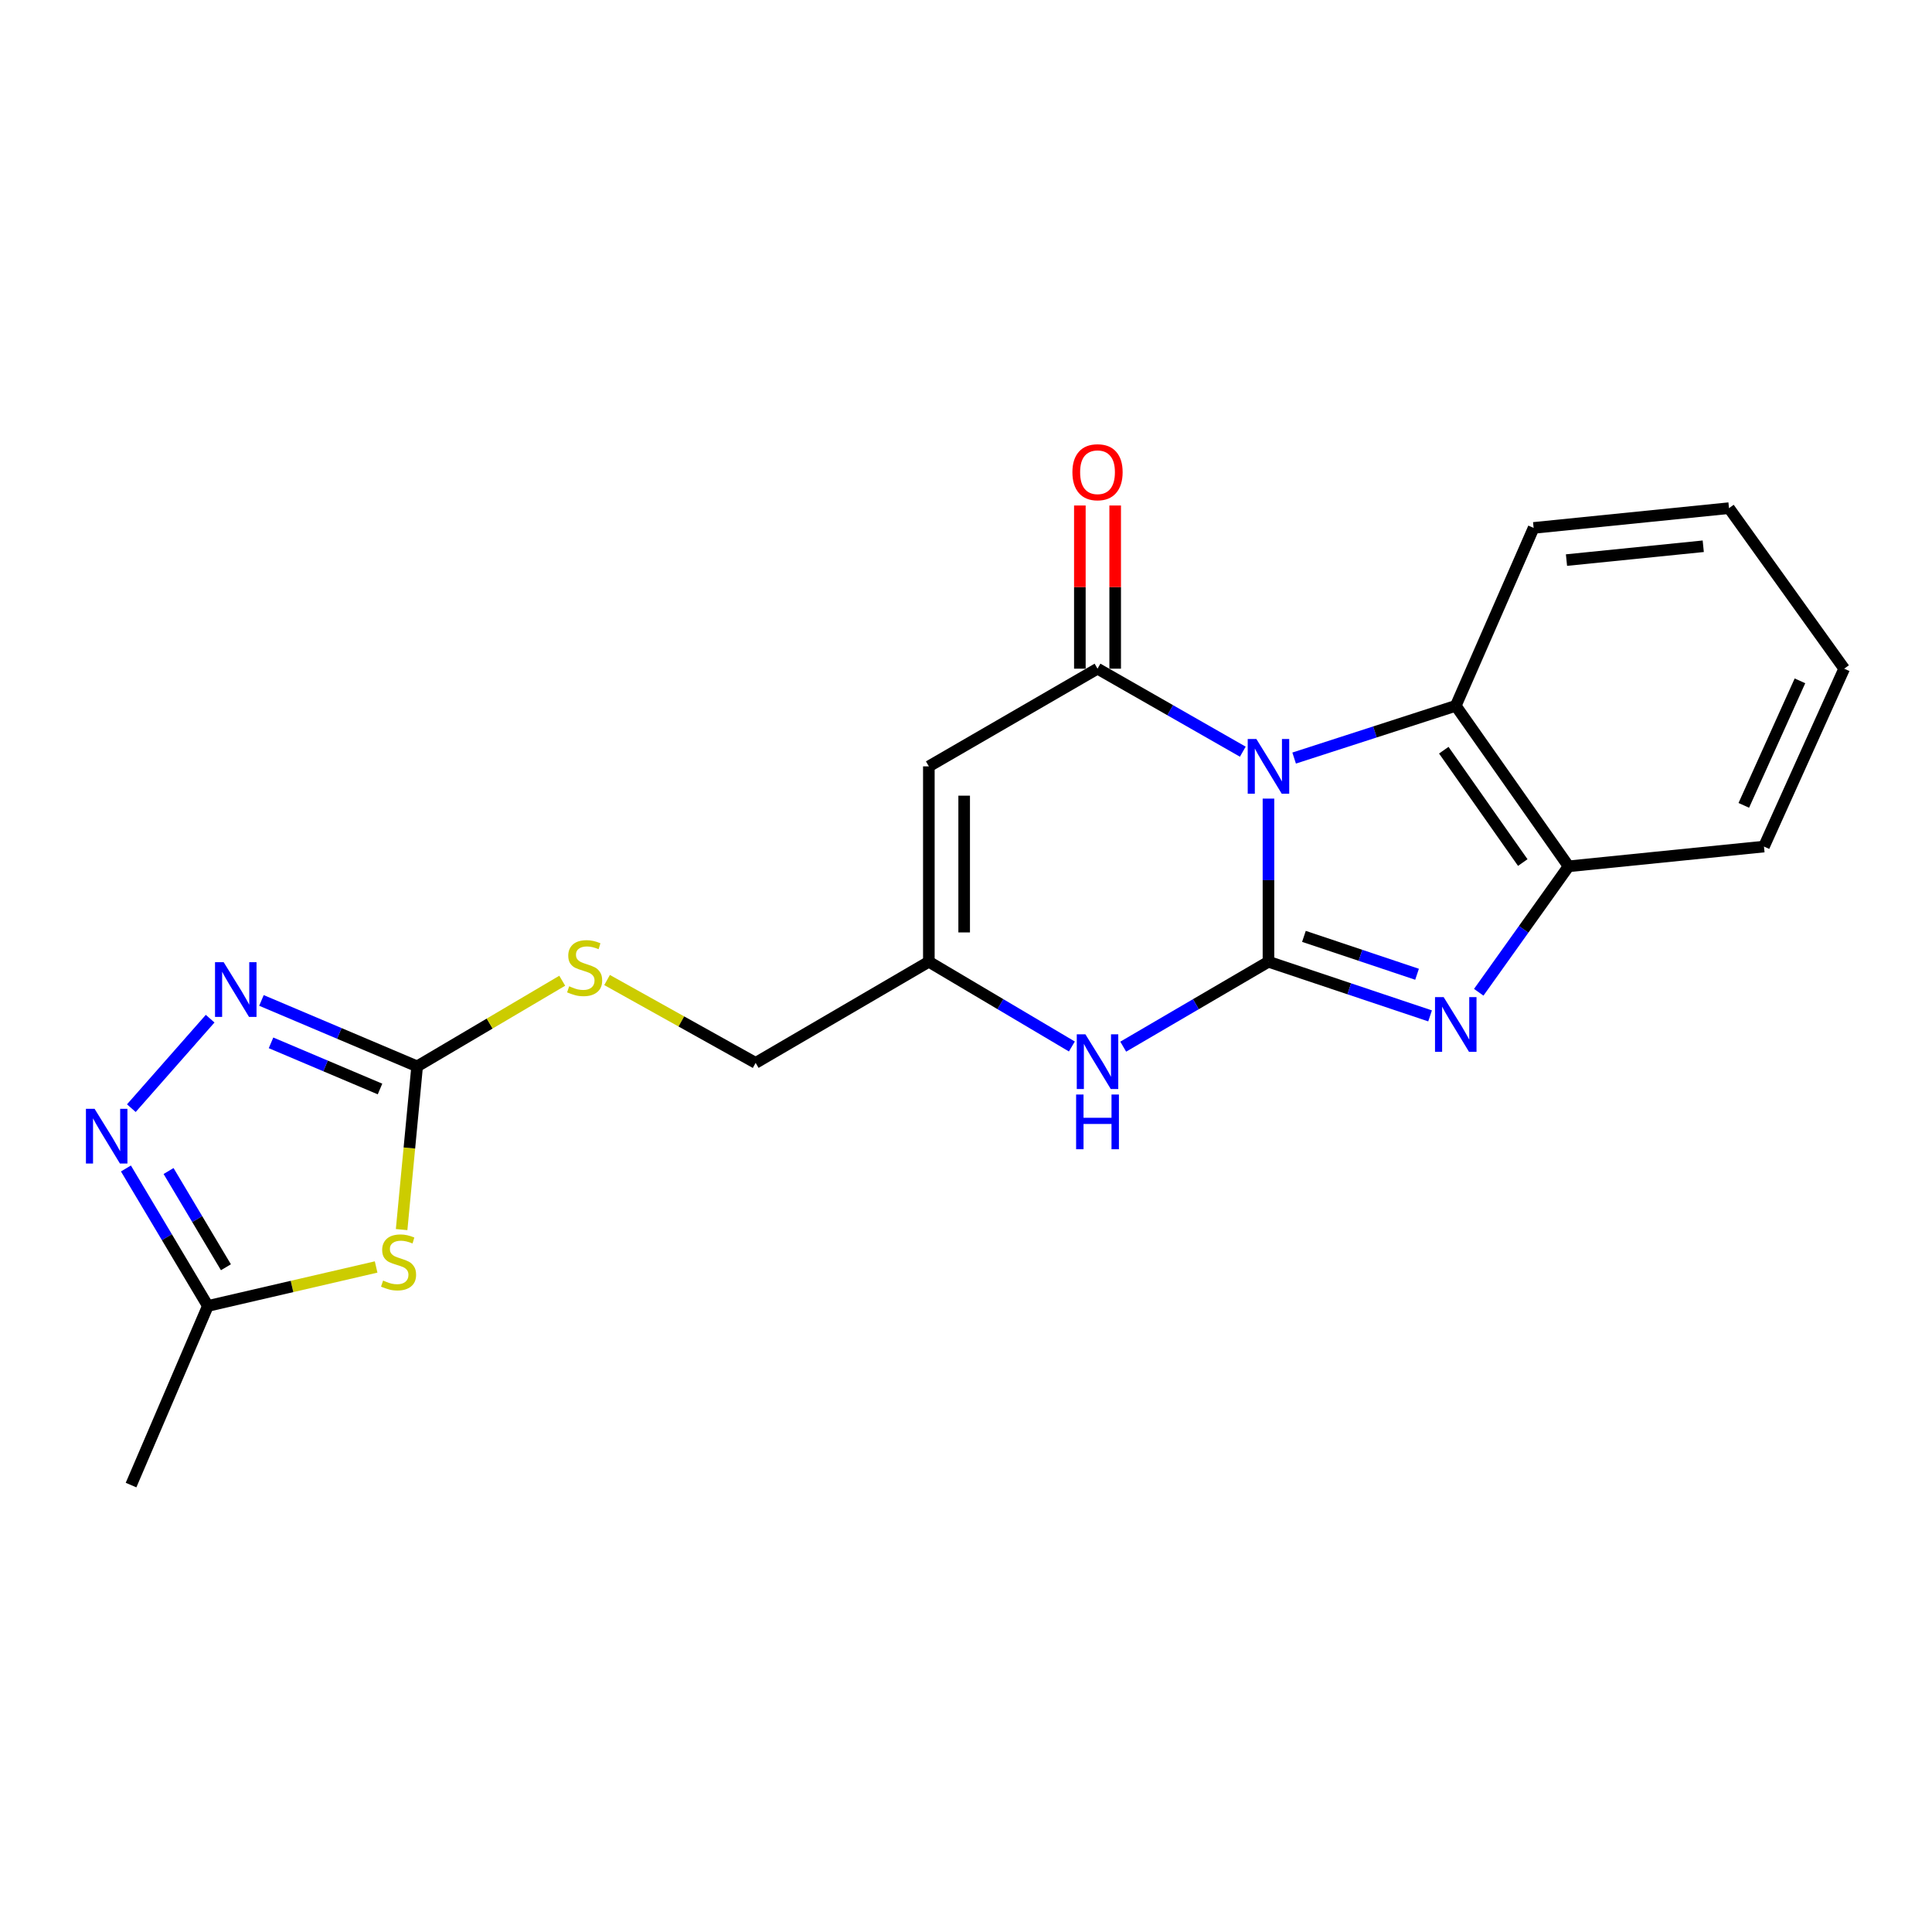 <?xml version='1.0' encoding='iso-8859-1'?>
<svg version='1.1' baseProfile='full'
              xmlns='http://www.w3.org/2000/svg'
                      xmlns:rdkit='http://www.rdkit.org/xml'
                      xmlns:xlink='http://www.w3.org/1999/xlink'
                  xml:space='preserve'
width='1000px' height='1000px' viewBox='0 0 1000 1000'>
<!-- END OF HEADER -->
<rect style='opacity:1.0;fill:#FFFFFF;stroke:none' width='1000' height='1000' x='0' y='0'> </rect>
<path class='bond-0' d='M 656.557,413.355 L 656.557,455.575' style='fill:none;fill-rule:evenodd;stroke:#0000FF;stroke-width:6px;stroke-linecap:butt;stroke-linejoin:miter;stroke-opacity:1' />
<path class='bond-0' d='M 656.557,455.575 L 656.557,497.794' style='fill:none;fill-rule:evenodd;stroke:#000000;stroke-width:6px;stroke-linecap:butt;stroke-linejoin:miter;stroke-opacity:1' />
<path class='bond-1' d='M 643.269,389.074 L 605.672,367.591' style='fill:none;fill-rule:evenodd;stroke:#0000FF;stroke-width:6px;stroke-linecap:butt;stroke-linejoin:miter;stroke-opacity:1' />
<path class='bond-1' d='M 605.672,367.591 L 568.074,346.108' style='fill:none;fill-rule:evenodd;stroke:#000000;stroke-width:6px;stroke-linecap:butt;stroke-linejoin:miter;stroke-opacity:1' />
<path class='bond-8' d='M 669.844,392.371 L 711.672,378.848' style='fill:none;fill-rule:evenodd;stroke:#0000FF;stroke-width:6px;stroke-linecap:butt;stroke-linejoin:miter;stroke-opacity:1' />
<path class='bond-8' d='M 711.672,378.848 L 753.5,365.324' style='fill:none;fill-rule:evenodd;stroke:#000000;stroke-width:6px;stroke-linecap:butt;stroke-linejoin:miter;stroke-opacity:1' />
<path class='bond-2' d='M 656.557,497.794 L 698.38,511.807' style='fill:none;fill-rule:evenodd;stroke:#000000;stroke-width:6px;stroke-linecap:butt;stroke-linejoin:miter;stroke-opacity:1' />
<path class='bond-2' d='M 698.38,511.807 L 740.204,525.82' style='fill:none;fill-rule:evenodd;stroke:#0000FF;stroke-width:6px;stroke-linecap:butt;stroke-linejoin:miter;stroke-opacity:1' />
<path class='bond-2' d='M 674.912,484.664 L 704.188,494.472' style='fill:none;fill-rule:evenodd;stroke:#000000;stroke-width:6px;stroke-linecap:butt;stroke-linejoin:miter;stroke-opacity:1' />
<path class='bond-2' d='M 704.188,494.472 L 733.464,504.281' style='fill:none;fill-rule:evenodd;stroke:#0000FF;stroke-width:6px;stroke-linecap:butt;stroke-linejoin:miter;stroke-opacity:1' />
<path class='bond-5' d='M 656.557,497.794 L 618.967,519.773' style='fill:none;fill-rule:evenodd;stroke:#000000;stroke-width:6px;stroke-linecap:butt;stroke-linejoin:miter;stroke-opacity:1' />
<path class='bond-5' d='M 618.967,519.773 L 581.377,541.753' style='fill:none;fill-rule:evenodd;stroke:#0000FF;stroke-width:6px;stroke-linecap:butt;stroke-linejoin:miter;stroke-opacity:1' />
<path class='bond-3' d='M 568.074,346.108 L 480.77,396.667' style='fill:none;fill-rule:evenodd;stroke:#000000;stroke-width:6px;stroke-linecap:butt;stroke-linejoin:miter;stroke-opacity:1' />
<path class='bond-13' d='M 577.215,346.108 L 577.215,303.877' style='fill:none;fill-rule:evenodd;stroke:#000000;stroke-width:6px;stroke-linecap:butt;stroke-linejoin:miter;stroke-opacity:1' />
<path class='bond-13' d='M 577.215,303.877 L 577.215,261.646' style='fill:none;fill-rule:evenodd;stroke:#FF0000;stroke-width:6px;stroke-linecap:butt;stroke-linejoin:miter;stroke-opacity:1' />
<path class='bond-13' d='M 558.934,346.108 L 558.934,303.877' style='fill:none;fill-rule:evenodd;stroke:#000000;stroke-width:6px;stroke-linecap:butt;stroke-linejoin:miter;stroke-opacity:1' />
<path class='bond-13' d='M 558.934,303.877 L 558.934,261.646' style='fill:none;fill-rule:evenodd;stroke:#FF0000;stroke-width:6px;stroke-linecap:butt;stroke-linejoin:miter;stroke-opacity:1' />
<path class='bond-21' d='M 765.393,513.6 L 788.646,481.002' style='fill:none;fill-rule:evenodd;stroke:#0000FF;stroke-width:6px;stroke-linecap:butt;stroke-linejoin:miter;stroke-opacity:1' />
<path class='bond-21' d='M 788.646,481.002 L 811.899,448.404' style='fill:none;fill-rule:evenodd;stroke:#000000;stroke-width:6px;stroke-linecap:butt;stroke-linejoin:miter;stroke-opacity:1' />
<path class='bond-11' d='M 480.77,396.667 L 480.77,497.794' style='fill:none;fill-rule:evenodd;stroke:#000000;stroke-width:6px;stroke-linecap:butt;stroke-linejoin:miter;stroke-opacity:1' />
<path class='bond-11' d='M 499.051,411.836 L 499.051,482.625' style='fill:none;fill-rule:evenodd;stroke:#000000;stroke-width:6px;stroke-linecap:butt;stroke-linejoin:miter;stroke-opacity:1' />
<path class='bond-4' d='M 207.878,636.435 L 211.895,594.192' style='fill:none;fill-rule:evenodd;stroke:#CCCC00;stroke-width:6px;stroke-linecap:butt;stroke-linejoin:miter;stroke-opacity:1' />
<path class='bond-4' d='M 211.895,594.192 L 215.912,551.948' style='fill:none;fill-rule:evenodd;stroke:#000000;stroke-width:6px;stroke-linecap:butt;stroke-linejoin:miter;stroke-opacity:1' />
<path class='bond-12' d='M 194.681,655.785 L 151.137,665.872' style='fill:none;fill-rule:evenodd;stroke:#CCCC00;stroke-width:6px;stroke-linecap:butt;stroke-linejoin:miter;stroke-opacity:1' />
<path class='bond-12' d='M 151.137,665.872 L 107.594,675.958' style='fill:none;fill-rule:evenodd;stroke:#000000;stroke-width:6px;stroke-linecap:butt;stroke-linejoin:miter;stroke-opacity:1' />
<path class='bond-22' d='M 554.797,541.663 L 517.784,519.728' style='fill:none;fill-rule:evenodd;stroke:#0000FF;stroke-width:6px;stroke-linecap:butt;stroke-linejoin:miter;stroke-opacity:1' />
<path class='bond-22' d='M 517.784,519.728 L 480.77,497.794' style='fill:none;fill-rule:evenodd;stroke:#000000;stroke-width:6px;stroke-linecap:butt;stroke-linejoin:miter;stroke-opacity:1' />
<path class='bond-6' d='M 215.912,551.948 L 253.461,529.786' style='fill:none;fill-rule:evenodd;stroke:#000000;stroke-width:6px;stroke-linecap:butt;stroke-linejoin:miter;stroke-opacity:1' />
<path class='bond-6' d='M 253.461,529.786 L 291.01,507.625' style='fill:none;fill-rule:evenodd;stroke:#CCCC00;stroke-width:6px;stroke-linecap:butt;stroke-linejoin:miter;stroke-opacity:1' />
<path class='bond-7' d='M 215.912,551.948 L 175.618,534.886' style='fill:none;fill-rule:evenodd;stroke:#000000;stroke-width:6px;stroke-linecap:butt;stroke-linejoin:miter;stroke-opacity:1' />
<path class='bond-7' d='M 175.618,534.886 L 135.325,517.823' style='fill:none;fill-rule:evenodd;stroke:#0000FF;stroke-width:6px;stroke-linecap:butt;stroke-linejoin:miter;stroke-opacity:1' />
<path class='bond-7' d='M 196.695,563.664 L 168.489,551.72' style='fill:none;fill-rule:evenodd;stroke:#000000;stroke-width:6px;stroke-linecap:butt;stroke-linejoin:miter;stroke-opacity:1' />
<path class='bond-7' d='M 168.489,551.72 L 140.284,539.776' style='fill:none;fill-rule:evenodd;stroke:#0000FF;stroke-width:6px;stroke-linecap:butt;stroke-linejoin:miter;stroke-opacity:1' />
<path class='bond-9' d='M 108.768,527.265 L 67.983,573.586' style='fill:none;fill-rule:evenodd;stroke:#0000FF;stroke-width:6px;stroke-linecap:butt;stroke-linejoin:miter;stroke-opacity:1' />
<path class='bond-10' d='M 753.5,365.324 L 811.899,448.404' style='fill:none;fill-rule:evenodd;stroke:#000000;stroke-width:6px;stroke-linecap:butt;stroke-linejoin:miter;stroke-opacity:1' />
<path class='bond-10' d='M 747.303,388.299 L 788.183,446.455' style='fill:none;fill-rule:evenodd;stroke:#000000;stroke-width:6px;stroke-linecap:butt;stroke-linejoin:miter;stroke-opacity:1' />
<path class='bond-16' d='M 753.5,365.324 L 793.8,273.246' style='fill:none;fill-rule:evenodd;stroke:#000000;stroke-width:6px;stroke-linecap:butt;stroke-linejoin:miter;stroke-opacity:1' />
<path class='bond-24' d='M 65.181,604.802 L 86.388,640.38' style='fill:none;fill-rule:evenodd;stroke:#0000FF;stroke-width:6px;stroke-linecap:butt;stroke-linejoin:miter;stroke-opacity:1' />
<path class='bond-24' d='M 86.388,640.38 L 107.594,675.958' style='fill:none;fill-rule:evenodd;stroke:#000000;stroke-width:6px;stroke-linecap:butt;stroke-linejoin:miter;stroke-opacity:1' />
<path class='bond-24' d='M 87.247,606.115 L 102.091,631.02' style='fill:none;fill-rule:evenodd;stroke:#0000FF;stroke-width:6px;stroke-linecap:butt;stroke-linejoin:miter;stroke-opacity:1' />
<path class='bond-24' d='M 102.091,631.02 L 116.935,655.924' style='fill:none;fill-rule:evenodd;stroke:#000000;stroke-width:6px;stroke-linecap:butt;stroke-linejoin:miter;stroke-opacity:1' />
<path class='bond-17' d='M 811.899,448.404 L 913.026,438.176' style='fill:none;fill-rule:evenodd;stroke:#000000;stroke-width:6px;stroke-linecap:butt;stroke-linejoin:miter;stroke-opacity:1' />
<path class='bond-15' d='M 480.77,497.794 L 391.119,550.15' style='fill:none;fill-rule:evenodd;stroke:#000000;stroke-width:6px;stroke-linecap:butt;stroke-linejoin:miter;stroke-opacity:1' />
<path class='bond-18' d='M 107.594,675.958 L 67.831,768.675' style='fill:none;fill-rule:evenodd;stroke:#000000;stroke-width:6px;stroke-linecap:butt;stroke-linejoin:miter;stroke-opacity:1' />
<path class='bond-14' d='M 314.22,507.258 L 352.67,528.704' style='fill:none;fill-rule:evenodd;stroke:#CCCC00;stroke-width:6px;stroke-linecap:butt;stroke-linejoin:miter;stroke-opacity:1' />
<path class='bond-14' d='M 352.67,528.704 L 391.119,550.15' style='fill:none;fill-rule:evenodd;stroke:#000000;stroke-width:6px;stroke-linecap:butt;stroke-linejoin:miter;stroke-opacity:1' />
<path class='bond-19' d='M 793.8,273.246 L 894.927,263.019' style='fill:none;fill-rule:evenodd;stroke:#000000;stroke-width:6px;stroke-linecap:butt;stroke-linejoin:miter;stroke-opacity:1' />
<path class='bond-19' d='M 810.809,289.901 L 881.598,282.742' style='fill:none;fill-rule:evenodd;stroke:#000000;stroke-width:6px;stroke-linecap:butt;stroke-linejoin:miter;stroke-opacity:1' />
<path class='bond-23' d='M 913.026,438.176 L 954.545,346.108' style='fill:none;fill-rule:evenodd;stroke:#000000;stroke-width:6px;stroke-linecap:butt;stroke-linejoin:miter;stroke-opacity:1' />
<path class='bond-23' d='M 902.589,416.851 L 931.652,352.403' style='fill:none;fill-rule:evenodd;stroke:#000000;stroke-width:6px;stroke-linecap:butt;stroke-linejoin:miter;stroke-opacity:1' />
<path class='bond-20' d='M 894.927,263.019 L 954.545,346.108' style='fill:none;fill-rule:evenodd;stroke:#000000;stroke-width:6px;stroke-linecap:butt;stroke-linejoin:miter;stroke-opacity:1' />
<path  class='atom-0' d='M 650.297 382.507
L 659.577 397.507
Q 660.497 398.987, 661.977 401.667
Q 663.457 404.347, 663.537 404.507
L 663.537 382.507
L 667.297 382.507
L 667.297 410.827
L 663.417 410.827
L 653.457 394.427
Q 652.297 392.507, 651.057 390.307
Q 649.857 388.107, 649.497 387.427
L 649.497 410.827
L 645.817 410.827
L 645.817 382.507
L 650.297 382.507
' fill='#0000FF'/>
<path  class='atom-3' d='M 747.24 516.114
L 756.52 531.114
Q 757.44 532.594, 758.92 535.274
Q 760.4 537.954, 760.48 538.114
L 760.48 516.114
L 764.24 516.114
L 764.24 544.434
L 760.36 544.434
L 750.4 528.034
Q 749.24 526.114, 748 523.914
Q 746.8 521.714, 746.44 521.034
L 746.44 544.434
L 742.76 544.434
L 742.76 516.114
L 747.24 516.114
' fill='#0000FF'/>
<path  class='atom-5' d='M 198.293 662.816
Q 198.613 662.936, 199.933 663.496
Q 201.253 664.056, 202.693 664.416
Q 204.173 664.736, 205.613 664.736
Q 208.293 664.736, 209.853 663.456
Q 211.413 662.136, 211.413 659.856
Q 211.413 658.296, 210.613 657.336
Q 209.853 656.376, 208.653 655.856
Q 207.453 655.336, 205.453 654.736
Q 202.933 653.976, 201.413 653.256
Q 199.933 652.536, 198.853 651.016
Q 197.813 649.496, 197.813 646.936
Q 197.813 643.376, 200.213 641.176
Q 202.653 638.976, 207.453 638.976
Q 210.733 638.976, 214.453 640.536
L 213.533 643.616
Q 210.133 642.216, 207.573 642.216
Q 204.813 642.216, 203.293 643.376
Q 201.773 644.496, 201.813 646.456
Q 201.813 647.976, 202.573 648.896
Q 203.373 649.816, 204.493 650.336
Q 205.653 650.856, 207.573 651.456
Q 210.133 652.256, 211.653 653.056
Q 213.173 653.856, 214.253 655.496
Q 215.373 657.096, 215.373 659.856
Q 215.373 663.776, 212.733 665.896
Q 210.133 667.976, 205.773 667.976
Q 203.253 667.976, 201.333 667.416
Q 199.453 666.896, 197.213 665.976
L 198.293 662.816
' fill='#CCCC00'/>
<path  class='atom-6' d='M 561.814 535.371
L 571.094 550.371
Q 572.014 551.851, 573.494 554.531
Q 574.974 557.211, 575.054 557.371
L 575.054 535.371
L 578.814 535.371
L 578.814 563.691
L 574.934 563.691
L 564.974 547.291
Q 563.814 545.371, 562.574 543.171
Q 561.374 540.971, 561.014 540.291
L 561.014 563.691
L 557.334 563.691
L 557.334 535.371
L 561.814 535.371
' fill='#0000FF'/>
<path  class='atom-6' d='M 556.994 566.523
L 560.834 566.523
L 560.834 578.563
L 575.314 578.563
L 575.314 566.523
L 579.154 566.523
L 579.154 594.843
L 575.314 594.843
L 575.314 581.763
L 560.834 581.763
L 560.834 594.843
L 556.994 594.843
L 556.994 566.523
' fill='#0000FF'/>
<path  class='atom-8' d='M 115.776 498.036
L 125.056 513.036
Q 125.976 514.516, 127.456 517.196
Q 128.936 519.876, 129.016 520.036
L 129.016 498.036
L 132.776 498.036
L 132.776 526.356
L 128.896 526.356
L 118.936 509.956
Q 117.776 508.036, 116.536 505.836
Q 115.336 503.636, 114.976 502.956
L 114.976 526.356
L 111.296 526.356
L 111.296 498.036
L 115.776 498.036
' fill='#0000FF'/>
<path  class='atom-10' d='M 48.957 573.925
L 58.237 588.925
Q 59.157 590.405, 60.637 593.085
Q 62.117 595.765, 62.197 595.925
L 62.197 573.925
L 65.957 573.925
L 65.957 602.245
L 62.077 602.245
L 52.117 585.845
Q 50.957 583.925, 49.717 581.725
Q 48.517 579.525, 48.157 578.845
L 48.157 602.245
L 44.477 602.245
L 44.477 573.925
L 48.957 573.925
' fill='#0000FF'/>
<path  class='atom-14' d='M 555.074 244.421
Q 555.074 237.621, 558.434 233.821
Q 561.794 230.021, 568.074 230.021
Q 574.354 230.021, 577.714 233.821
Q 581.074 237.621, 581.074 244.421
Q 581.074 251.301, 577.674 255.221
Q 574.274 259.101, 568.074 259.101
Q 561.834 259.101, 558.434 255.221
Q 555.074 251.341, 555.074 244.421
M 568.074 255.901
Q 572.394 255.901, 574.714 253.021
Q 577.074 250.101, 577.074 244.421
Q 577.074 238.861, 574.714 236.061
Q 572.394 233.221, 568.074 233.221
Q 563.754 233.221, 561.394 236.021
Q 559.074 238.821, 559.074 244.421
Q 559.074 250.141, 561.394 253.021
Q 563.754 255.901, 568.074 255.901
' fill='#FF0000'/>
<path  class='atom-15' d='M 294.607 510.5
Q 294.927 510.62, 296.247 511.18
Q 297.567 511.74, 299.007 512.1
Q 300.487 512.42, 301.927 512.42
Q 304.607 512.42, 306.167 511.14
Q 307.727 509.82, 307.727 507.54
Q 307.727 505.98, 306.927 505.02
Q 306.167 504.06, 304.967 503.54
Q 303.767 503.02, 301.767 502.42
Q 299.247 501.66, 297.727 500.94
Q 296.247 500.22, 295.167 498.7
Q 294.127 497.18, 294.127 494.62
Q 294.127 491.06, 296.527 488.86
Q 298.967 486.66, 303.767 486.66
Q 307.047 486.66, 310.767 488.22
L 309.847 491.3
Q 306.447 489.9, 303.887 489.9
Q 301.127 489.9, 299.607 491.06
Q 298.087 492.18, 298.127 494.14
Q 298.127 495.66, 298.887 496.58
Q 299.687 497.5, 300.807 498.02
Q 301.967 498.54, 303.887 499.14
Q 306.447 499.94, 307.967 500.74
Q 309.487 501.54, 310.567 503.18
Q 311.687 504.78, 311.687 507.54
Q 311.687 511.46, 309.047 513.58
Q 306.447 515.66, 302.087 515.66
Q 299.567 515.66, 297.647 515.1
Q 295.767 514.58, 293.527 513.66
L 294.607 510.5
' fill='#CCCC00'/>
</svg>

